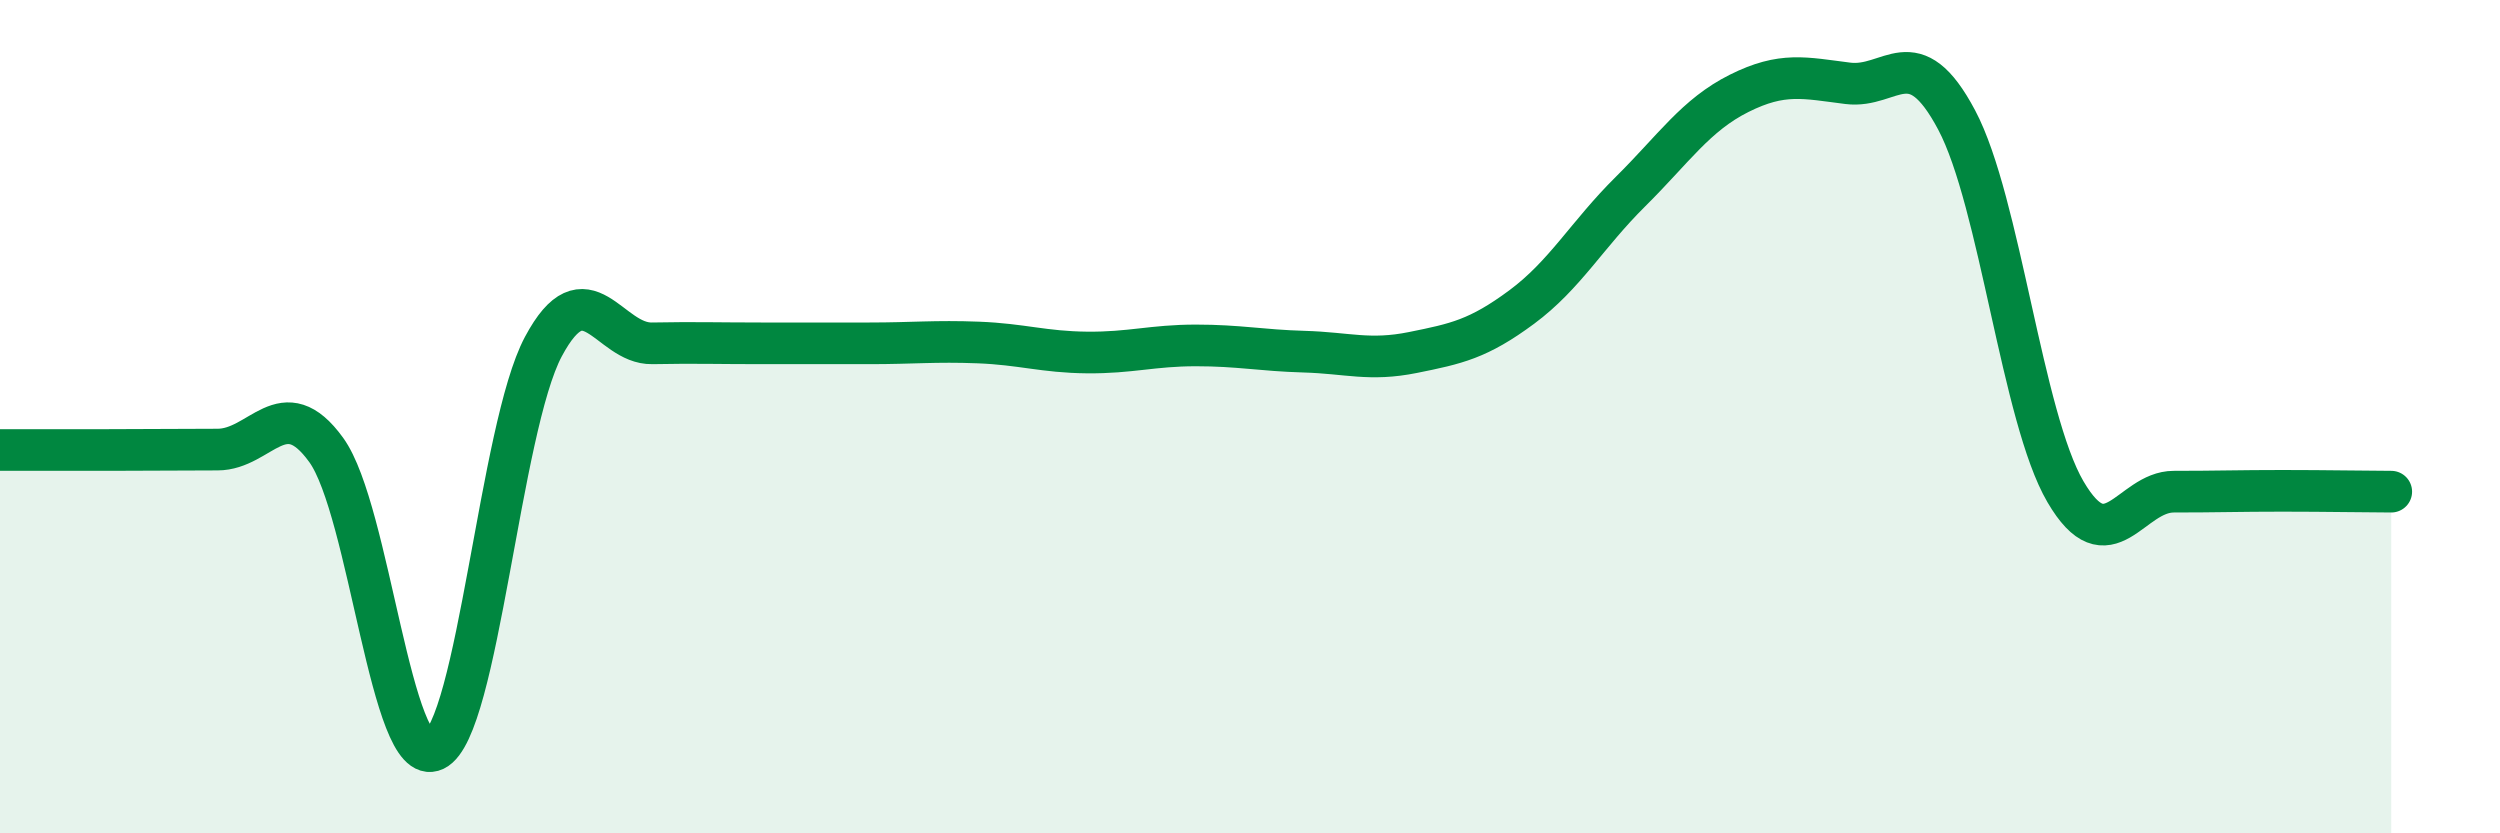
    <svg width="60" height="20" viewBox="0 0 60 20" xmlns="http://www.w3.org/2000/svg">
      <path
        d="M 0,10.8 C 0.52,10.8 1.57,10.8 2.61,10.8 C 3.65,10.8 4.18,10.79 5.22,10.79 C 6.26,10.79 6.79,9.36 7.83,10.8 C 8.87,12.24 9.39,18.5 10.43,18 C 11.47,17.5 12,10.27 13.04,8.32 C 14.08,6.37 14.61,8.26 15.65,8.24 C 16.69,8.22 17.22,8.24 18.26,8.24 C 19.3,8.24 19.83,8.24 20.87,8.24 C 21.91,8.24 22.44,8.18 23.48,8.22 C 24.52,8.26 25.05,8.45 26.09,8.46 C 27.13,8.47 27.66,8.29 28.7,8.29 C 29.74,8.29 30.26,8.41 31.3,8.44 C 32.34,8.47 32.87,8.67 33.91,8.46 C 34.95,8.25 35.48,8.14 36.52,7.37 C 37.56,6.6 38.09,5.63 39.13,4.6 C 40.17,3.57 40.7,2.76 41.74,2.24 C 42.78,1.72 43.31,1.87 44.35,2 C 45.39,2.13 45.92,0.92 46.96,2.88 C 48,4.84 48.53,10.02 49.57,11.8 C 50.61,13.58 51.13,11.8 52.17,11.8 C 53.21,11.8 53.74,11.78 54.78,11.78 C 55.82,11.78 56.87,11.8 57.39,11.8L57.39 20L0 20Z"
        fill="#008740"
        opacity="0.1"
        stroke-linecap="round"
        stroke-linejoin="round"
      />
      <path
        d="M 0,10.8 C 0.52,10.8 1.57,10.8 2.61,10.8 C 3.65,10.8 4.18,10.79 5.22,10.79 C 6.26,10.79 6.79,9.36 7.83,10.8 C 8.87,12.24 9.39,18.5 10.43,18 C 11.47,17.5 12,10.27 13.04,8.32 C 14.08,6.37 14.61,8.26 15.65,8.24 C 16.69,8.22 17.22,8.24 18.26,8.24 C 19.3,8.24 19.83,8.24 20.87,8.24 C 21.91,8.24 22.44,8.18 23.48,8.22 C 24.52,8.26 25.05,8.45 26.09,8.46 C 27.13,8.47 27.66,8.29 28.7,8.29 C 29.74,8.29 30.26,8.41 31.3,8.44 C 32.34,8.47 32.87,8.67 33.91,8.46 C 34.95,8.25 35.48,8.14 36.52,7.37 C 37.56,6.6 38.09,5.63 39.13,4.6 C 40.17,3.57 40.7,2.76 41.74,2.24 C 42.78,1.72 43.31,1.87 44.35,2 C 45.39,2.13 45.92,0.92 46.96,2.88 C 48,4.84 48.53,10.02 49.57,11.8 C 50.61,13.58 51.13,11.8 52.17,11.8 C 53.21,11.8 53.74,11.78 54.78,11.78 C 55.82,11.78 56.87,11.8 57.39,11.8"
        stroke="#008740"
        stroke-width="1"
        fill="none"
        stroke-linecap="round"
        stroke-linejoin="round"
      />
    </svg>
  